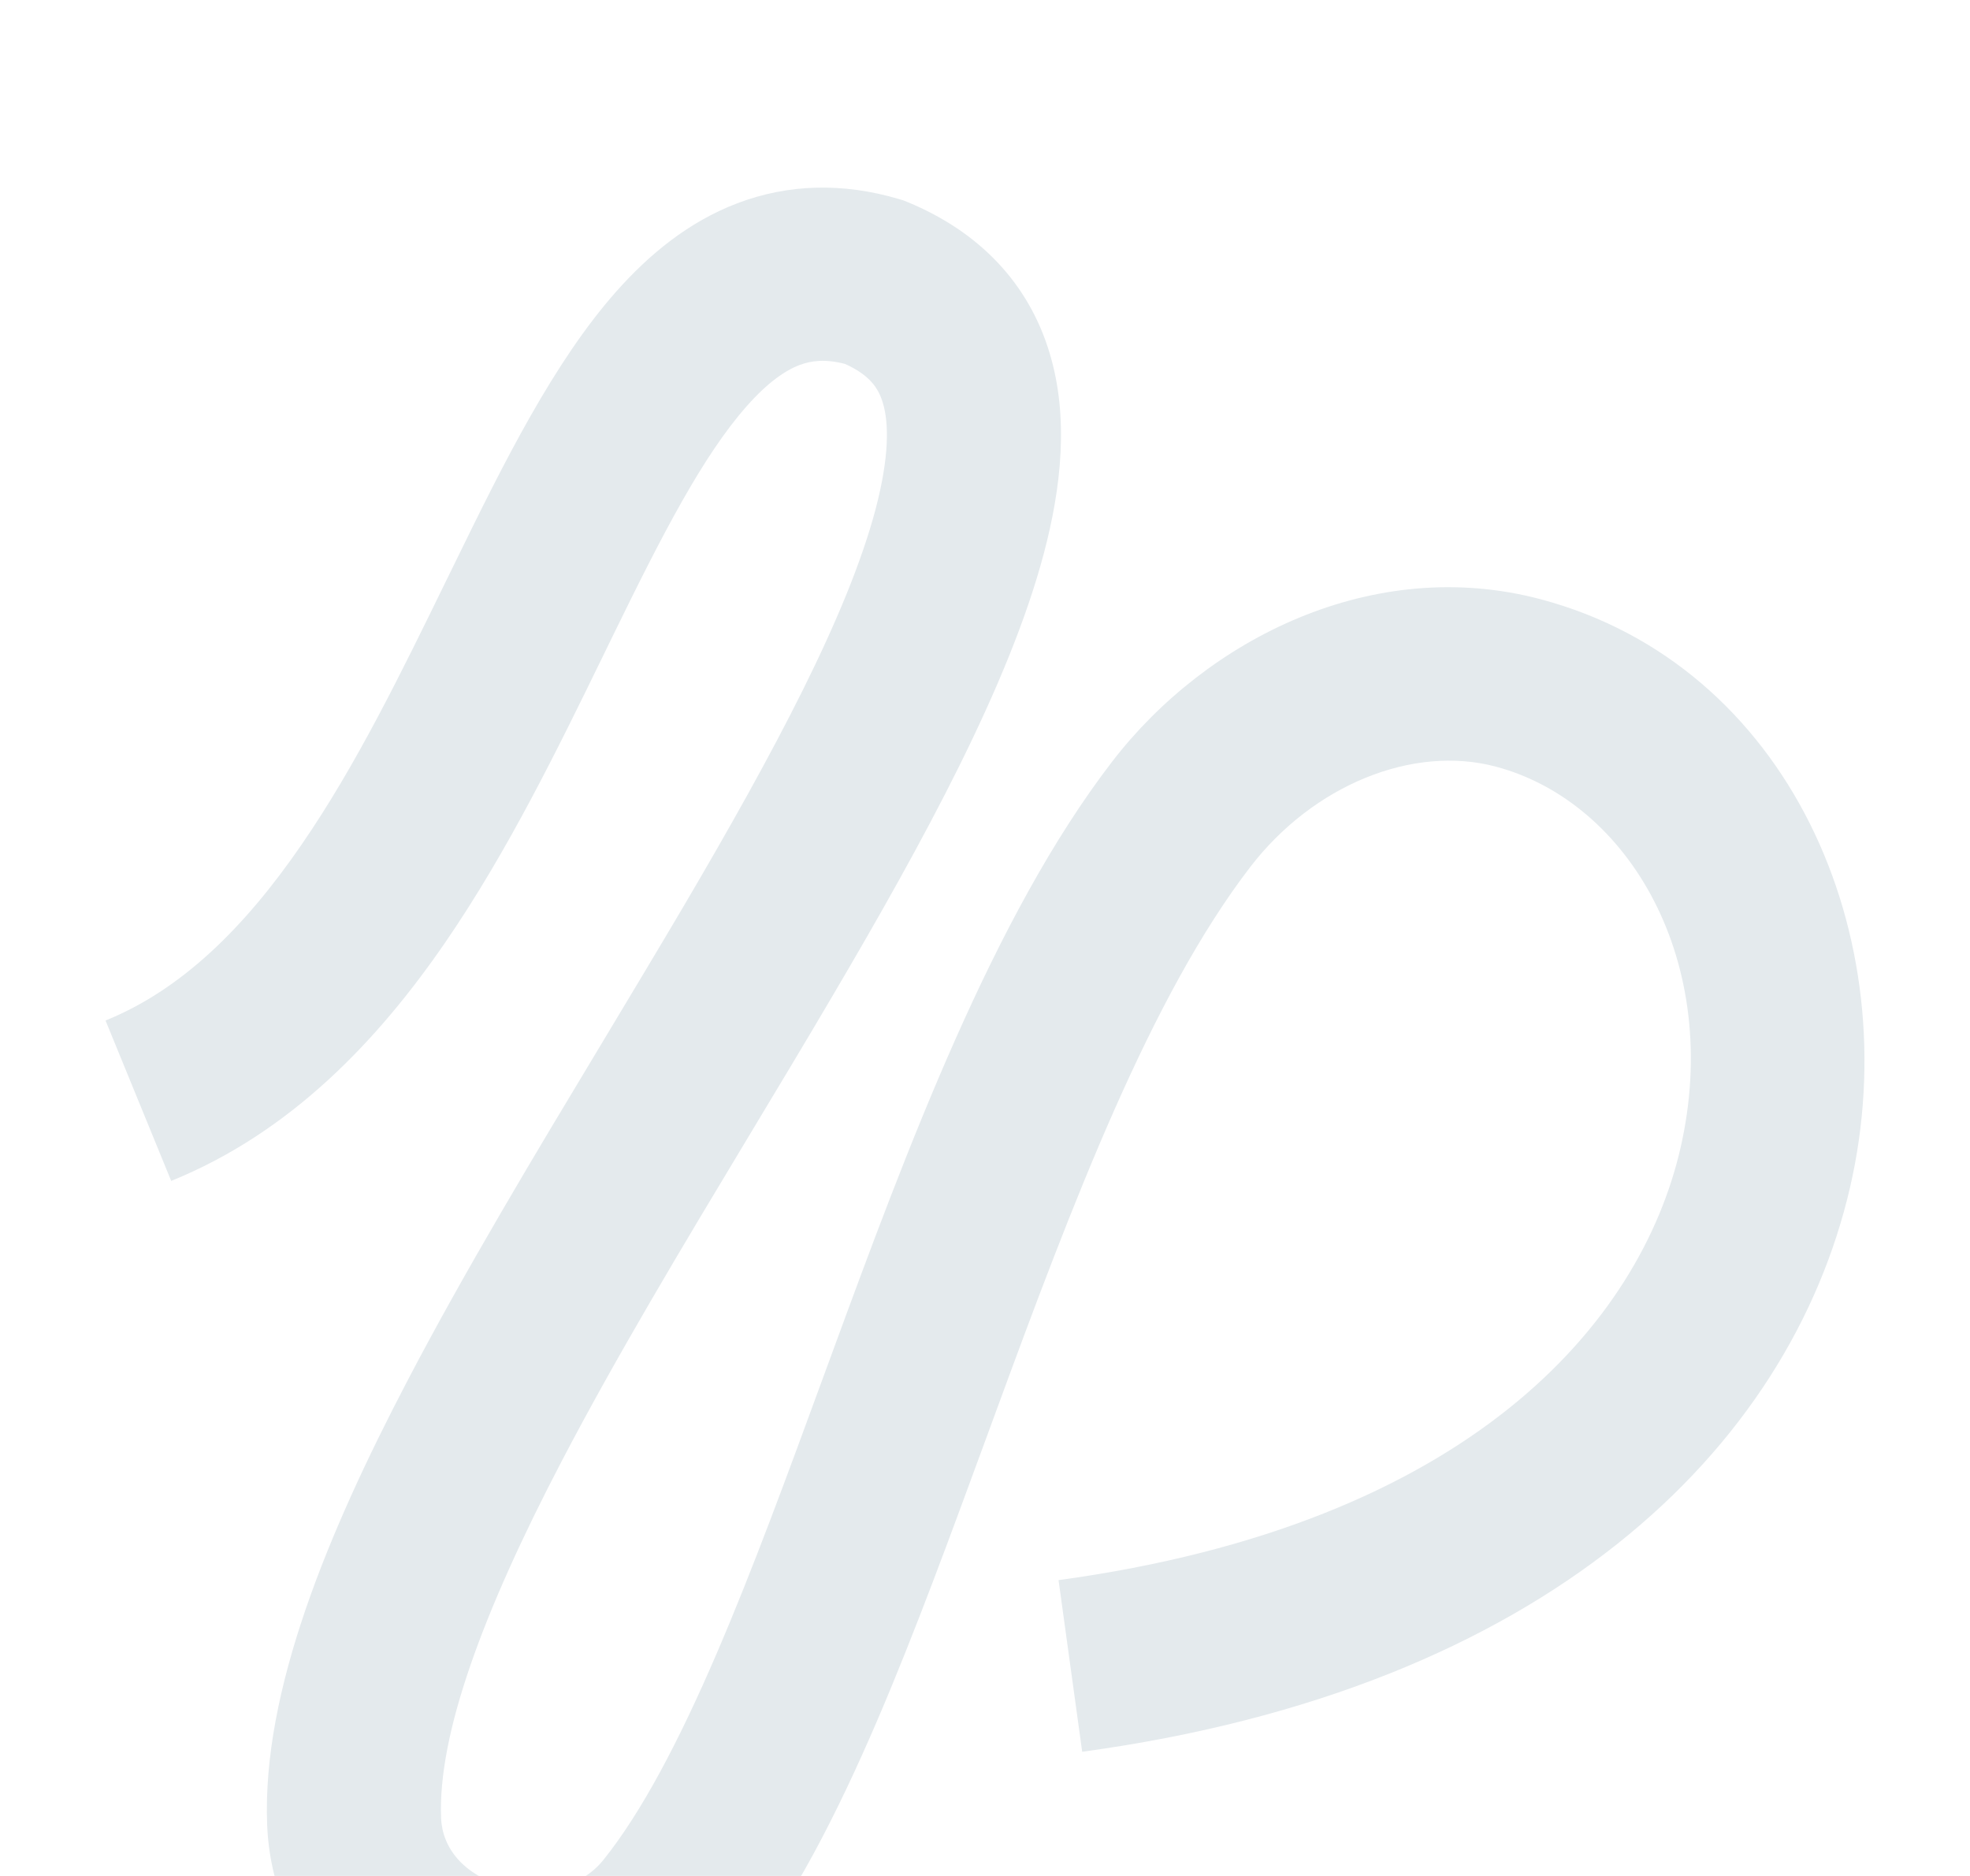 <svg width="21" height="20" viewBox="0 0 21 20" fill="none" xmlns="http://www.w3.org/2000/svg">
<g filter="url(#filter0_di_1906_16379)">
<path fill-rule="evenodd" clip-rule="evenodd" d="M4.75 8.042C4.031 9.09 3.102 10.072 1.825 10.59L1.125 8.88C1.927 8.555 2.6 7.901 3.218 7C3.801 6.152 4.28 5.167 4.768 4.167C4.801 4.1 4.834 4.033 4.867 3.965C5.364 2.947 5.903 1.859 6.57 1.107C6.915 0.718 7.336 0.366 7.86 0.167C8.402 -0.039 8.983 -0.055 9.582 0.122L9.629 0.136L9.674 0.154C10.441 0.471 10.966 1.022 11.189 1.765C11.396 2.451 11.313 3.199 11.127 3.901C10.756 5.302 9.845 6.968 8.881 8.607C8.588 9.106 8.287 9.606 7.988 10.103C7.276 11.287 6.573 12.457 5.988 13.577C5.139 15.202 4.667 16.497 4.702 17.383C4.715 17.701 4.94 17.986 5.365 18.107C5.796 18.23 6.207 18.111 6.433 17.828C6.839 17.321 7.237 16.567 7.647 15.611C8.026 14.728 8.391 13.732 8.775 12.684C8.803 12.607 8.832 12.529 8.861 12.45C9.671 10.242 10.588 7.769 11.853 6.123C12.86 4.811 14.639 3.914 16.424 4.389C19.061 5.09 20.339 7.978 19.722 10.656C19.078 13.447 16.477 16.002 11.536 16.676L11.284 14.846C15.666 14.248 17.484 12.103 17.913 10.243C18.368 8.269 17.372 6.553 15.945 6.173C15.061 5.938 13.999 6.369 13.327 7.244C12.27 8.621 11.443 10.795 10.604 13.084C10.574 13.165 10.544 13.247 10.514 13.329C10.134 14.364 9.753 15.405 9.354 16.336C8.926 17.332 8.45 18.272 7.885 18.979C7.096 19.965 5.847 20.165 4.856 19.883C3.859 19.6 2.9 18.76 2.848 17.456C2.791 16.028 3.499 14.336 4.341 12.725C4.953 11.553 5.703 10.306 6.428 9.101C6.719 8.616 7.007 8.137 7.28 7.674C8.26 6.008 9.036 4.55 9.333 3.431C9.48 2.873 9.477 2.512 9.411 2.295C9.365 2.141 9.274 2 9.008 1.88C8.795 1.825 8.647 1.845 8.522 1.892C8.37 1.95 8.184 2.077 7.962 2.328C7.494 2.856 7.061 3.696 6.536 4.772C6.499 4.847 6.462 4.923 6.425 5C5.951 5.972 5.414 7.075 4.75 8.042Z" fill="#E4EAED"/>
</g>
<defs>
<filter id="filter0_di_1906_16379" x="0.125" y="0" width="20.75" height="22" filterUnits="userSpaceOnUse" color-interpolation-filters="sRGB">
<feFlood flood-opacity="0" result="BackgroundImageFix"/>
<feColorMatrix in="SourceAlpha" type="matrix" values="0 0 0 0 0 0 0 0 0 0 0 0 0 0 0 0 0 0 127 0" result="hardAlpha"/>
<feOffset dy="1"/>
<feGaussianBlur stdDeviation="0.5"/>
<feComposite in2="hardAlpha" operator="out"/>
<feColorMatrix type="matrix" values="0 0 0 0 1 0 0 0 0 1 0 0 0 0 1 0 0 0 1 0"/>
<feBlend mode="normal" in2="BackgroundImageFix" result="effect1_dropShadow_1906_16379"/>
<feBlend mode="normal" in="SourceGraphic" in2="effect1_dropShadow_1906_16379" result="shape"/>
<feColorMatrix in="SourceAlpha" type="matrix" values="0 0 0 0 0 0 0 0 0 0 0 0 0 0 0 0 0 0 127 0" result="hardAlpha"/>
<feOffset dy="1"/>
<feGaussianBlur stdDeviation="0.5"/>
<feComposite in2="hardAlpha" operator="arithmetic" k2="-1" k3="1"/>
<feColorMatrix type="matrix" values="0 0 0 0 0 0 0 0 0 0 0 0 0 0 0 0 0 0 0.14 0"/>
<feBlend mode="normal" in2="shape" result="effect2_innerShadow_1906_16379"/>
</filter>
</defs>
</svg>
